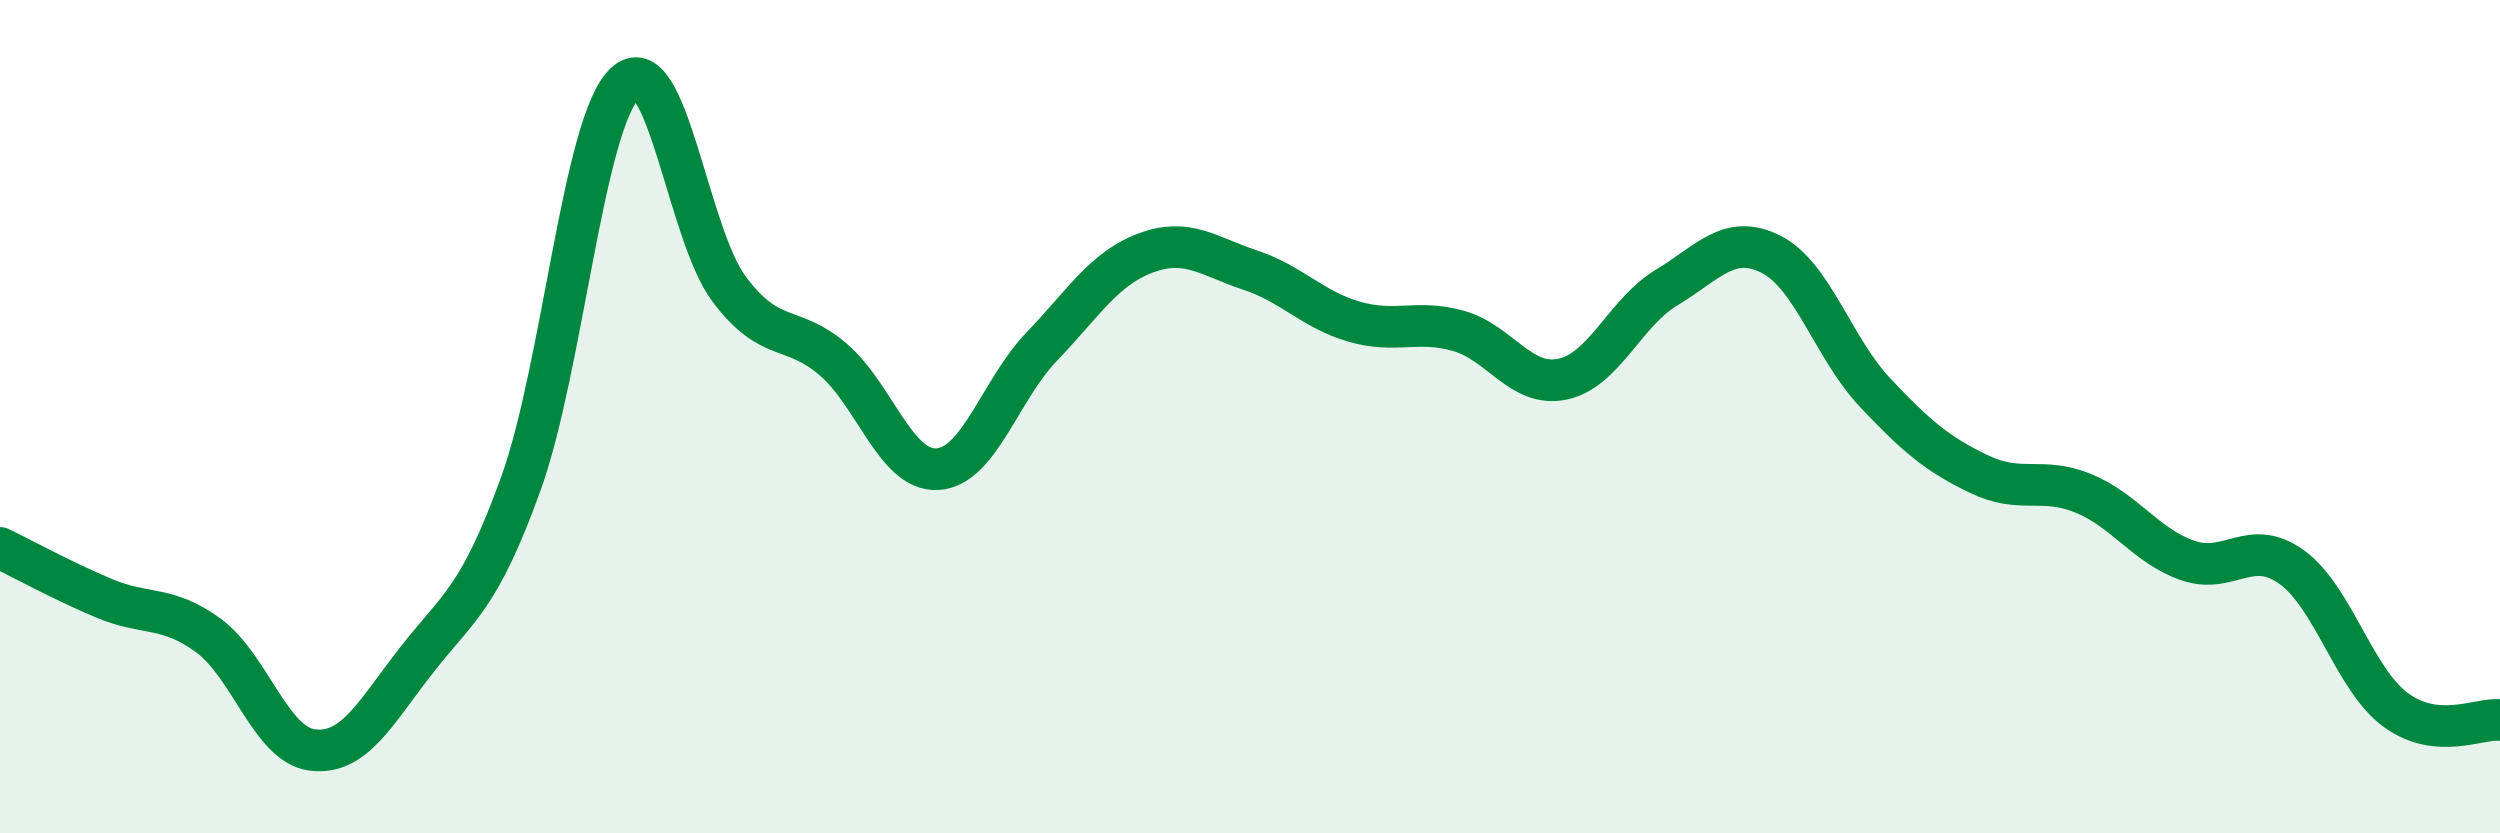 
    <svg width="60" height="20" viewBox="0 0 60 20" xmlns="http://www.w3.org/2000/svg">
      <path
        d="M 0,13.15 C 0.5,13.39 1.5,13.94 2.5,14.36 C 3.5,14.78 4,14.52 5,15.25 C 6,15.98 6.5,17.88 7.5,18 C 8.5,18.12 9,17.12 10,15.84 C 11,14.56 11.5,14.38 12.5,11.61 C 13.5,8.84 14,2.93 15,2 C 16,1.07 16.5,5.61 17.5,6.94 C 18.5,8.27 19,7.77 20,8.63 C 21,9.49 21.5,11.32 22.5,11.26 C 23.5,11.2 24,9.36 25,8.32 C 26,7.28 26.5,6.44 27.5,6.07 C 28.5,5.7 29,6.15 30,6.48 C 31,6.81 31.5,7.43 32.5,7.72 C 33.5,8.01 34,7.66 35,7.94 C 36,8.22 36.5,9.31 37.5,9.1 C 38.5,8.89 39,7.5 40,6.9 C 41,6.3 41.5,5.6 42.5,6.1 C 43.5,6.6 44,8.36 45,9.42 C 46,10.48 46.5,10.9 47.5,11.38 C 48.5,11.86 49,11.43 50,11.84 C 51,12.25 51.5,13.1 52.5,13.45 C 53.5,13.8 54,12.89 55,13.61 C 56,14.33 56.5,16.31 57.5,17.04 C 58.5,17.77 59.5,17.23 60,17.28L60 20L0 20Z"
        fill="#008740"
        opacity="0.1"
        stroke-linecap="round"
        stroke-linejoin="round"
      />
      <path
        d="M 0,13.15 C 0.5,13.39 1.5,13.94 2.5,14.36 C 3.5,14.78 4,14.52 5,15.25 C 6,15.98 6.5,17.88 7.5,18 C 8.5,18.12 9,17.12 10,15.84 C 11,14.56 11.5,14.38 12.5,11.61 C 13.5,8.84 14,2.93 15,2 C 16,1.07 16.5,5.61 17.5,6.94 C 18.5,8.27 19,7.77 20,8.63 C 21,9.49 21.5,11.32 22.5,11.26 C 23.5,11.2 24,9.36 25,8.32 C 26,7.28 26.5,6.44 27.5,6.07 C 28.5,5.7 29,6.15 30,6.48 C 31,6.81 31.5,7.43 32.5,7.72 C 33.5,8.01 34,7.66 35,7.94 C 36,8.22 36.5,9.31 37.5,9.1 C 38.5,8.89 39,7.5 40,6.9 C 41,6.3 41.5,5.6 42.5,6.1 C 43.5,6.6 44,8.36 45,9.42 C 46,10.48 46.5,10.9 47.5,11.38 C 48.5,11.86 49,11.43 50,11.84 C 51,12.25 51.5,13.1 52.5,13.45 C 53.5,13.8 54,12.89 55,13.61 C 56,14.33 56.5,16.31 57.5,17.04 C 58.5,17.77 59.5,17.23 60,17.28"
        stroke="#008740"
        stroke-width="1"
        fill="none"
        stroke-linecap="round"
        stroke-linejoin="round"
      />
    </svg>
  
